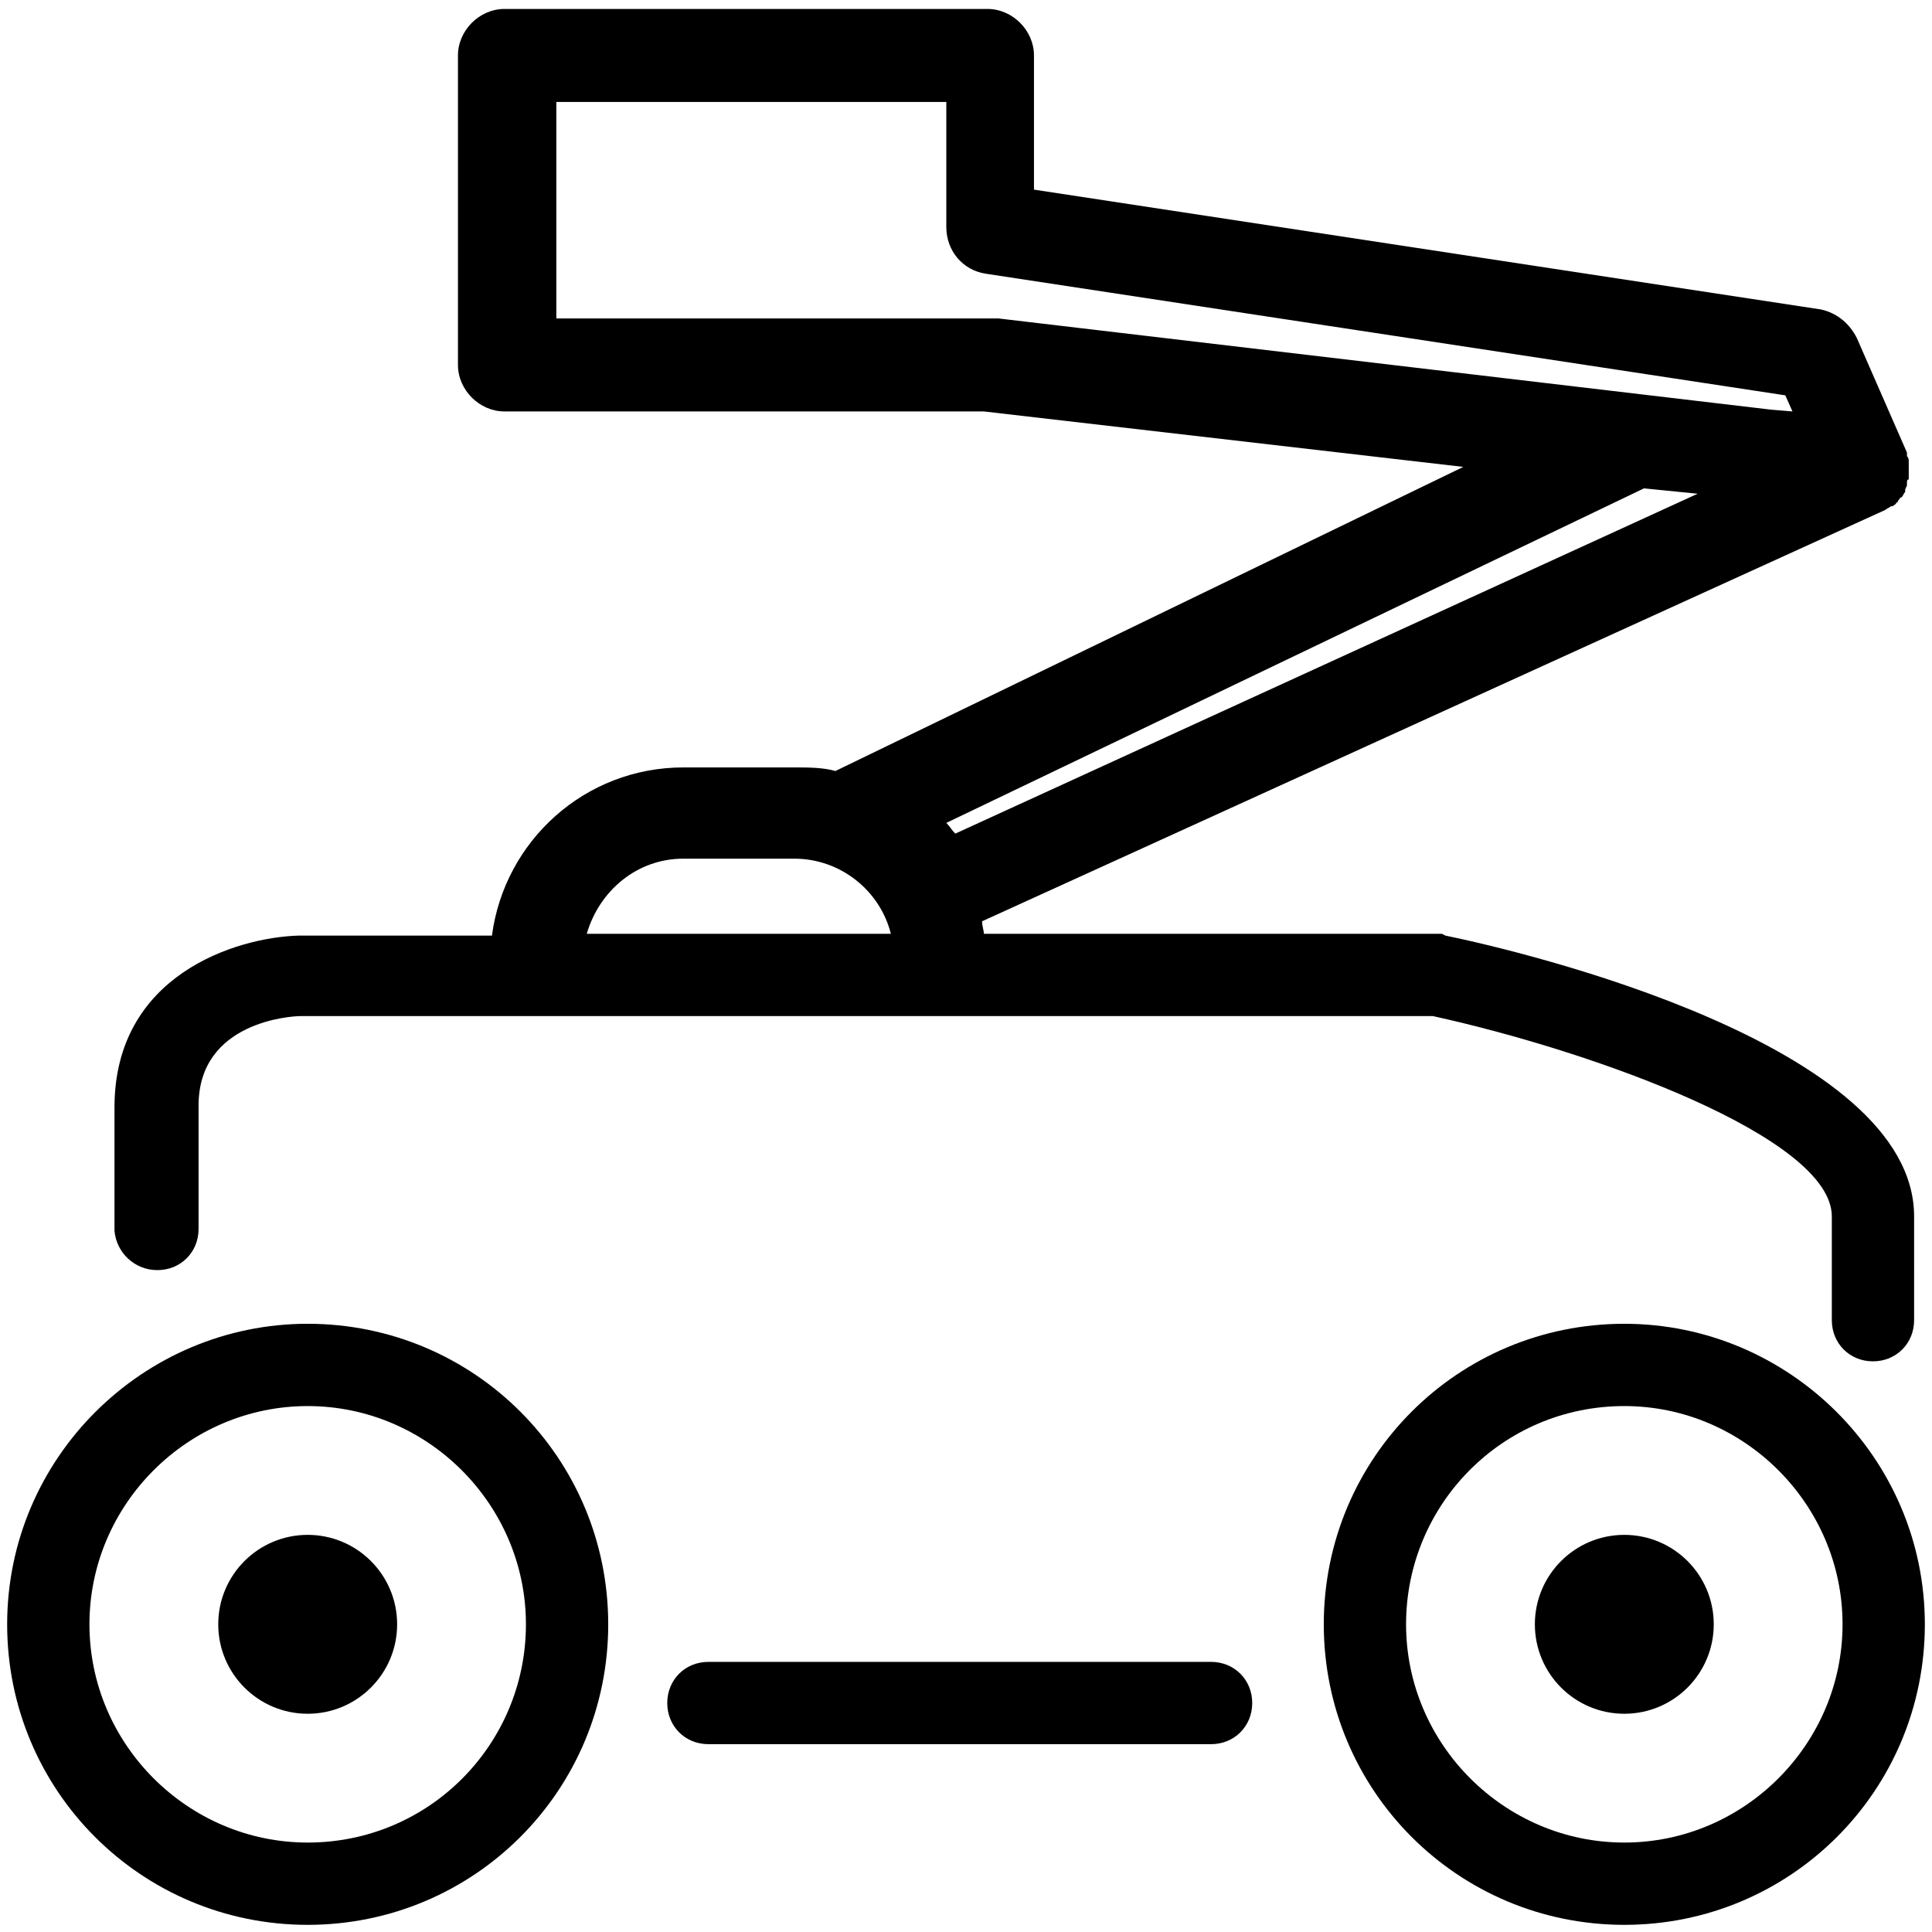 <svg xmlns="http://www.w3.org/2000/svg" viewBox="0 0 108 108"><path d="M67.7 92.9H39.6c-1.3 0-2.3 1-2.3 2.3 0 1.3 1 2.3 2.3 2.3h28.1c1.3 0 2.3-1 2.3-2.3 0-1.3-1-2.3-2.3-2.3zM8.8 71c1.3 0 2.3-1 2.3-2.3v-6.9c0-4.7 5.2-5 5.7-5h63.3c9.1 2 22.3 6.8 22.3 11.2v5.8c0 1.3 1 2.3 2.3 2.3 1.3 0 2.3-1 2.3-2.3V68c0-9.6-21.8-14.8-26.2-15.7l-.2-.1H55c0-.2-.1-.4-.1-.7l50.5-23c.1-.1.2-.1.3-.2h.1c.1-.1.2-.1.2-.2 0 0 .1 0 .1-.1.1-.1.1-.2.2-.2.1-.1.1-.2.2-.3v-.1c0-.1.1-.2.1-.3V27c0-.1 0-.2.1-.2v-1c0-.1 0-.2-.1-.3v-.2l-2.8-6.4c-.4-.8-1.1-1.4-2-1.6l-44-6.7V3.1c0-1.4-1.2-2.6-2.6-2.6h-27c-1.4 0-2.6 1.2-2.6 2.6v17.3c0 1.4 1.2 2.6 2.6 2.6H55l26.8 3.1-35.1 17c-.7-.2-1.5-.2-2.3-.2h-6.2c-5.5 0-10 4.1-10.7 9.4H16.7c-3.5.1-10.3 2.2-10.3 9.6v6.9C6.5 70 7.5 71 8.8 71zm47-53.2H31.1V5.7h21.8v7c0 1.3.9 2.4 2.2 2.6l44.7 6.8.4.9-1.2-.1-43.2-5.1zm36.1 9.5l2 .2 1 .1-41.5 19c-.2-.2-.3-.4-.5-.6l39-18.7zM38.2 48h6.2c2.6 0 4.8 1.8 5.4 4.2h-17c.7-2.4 2.8-4.2 5.4-4.2zm-21 26C8 74 .4 81.5.4 90.8s7.5 16.8 16.8 16.8S34 100.1 34 90.8 26.5 74 17.2 74zm0 29C10.5 103 5 97.5 5 90.8s5.5-12.2 12.2-12.2c6.7 0 12.2 5.5 12.2 12.2S24 103 17.2 103z"/><circle cx="17.2" cy="90.8" r="5"/><circle cx="90.8" cy="90.8" r="5"/><path d="M90.8 74C81.5 74 74 81.5 74 90.8s7.5 16.8 16.8 16.8 16.8-7.5 16.8-16.8S100 74 90.8 74zm0 29c-6.7 0-12.2-5.5-12.2-12.2S84 78.6 90.8 78.6c6.7 0 12.2 5.5 12.2 12.2S97.5 103 90.8 103z"/></svg>